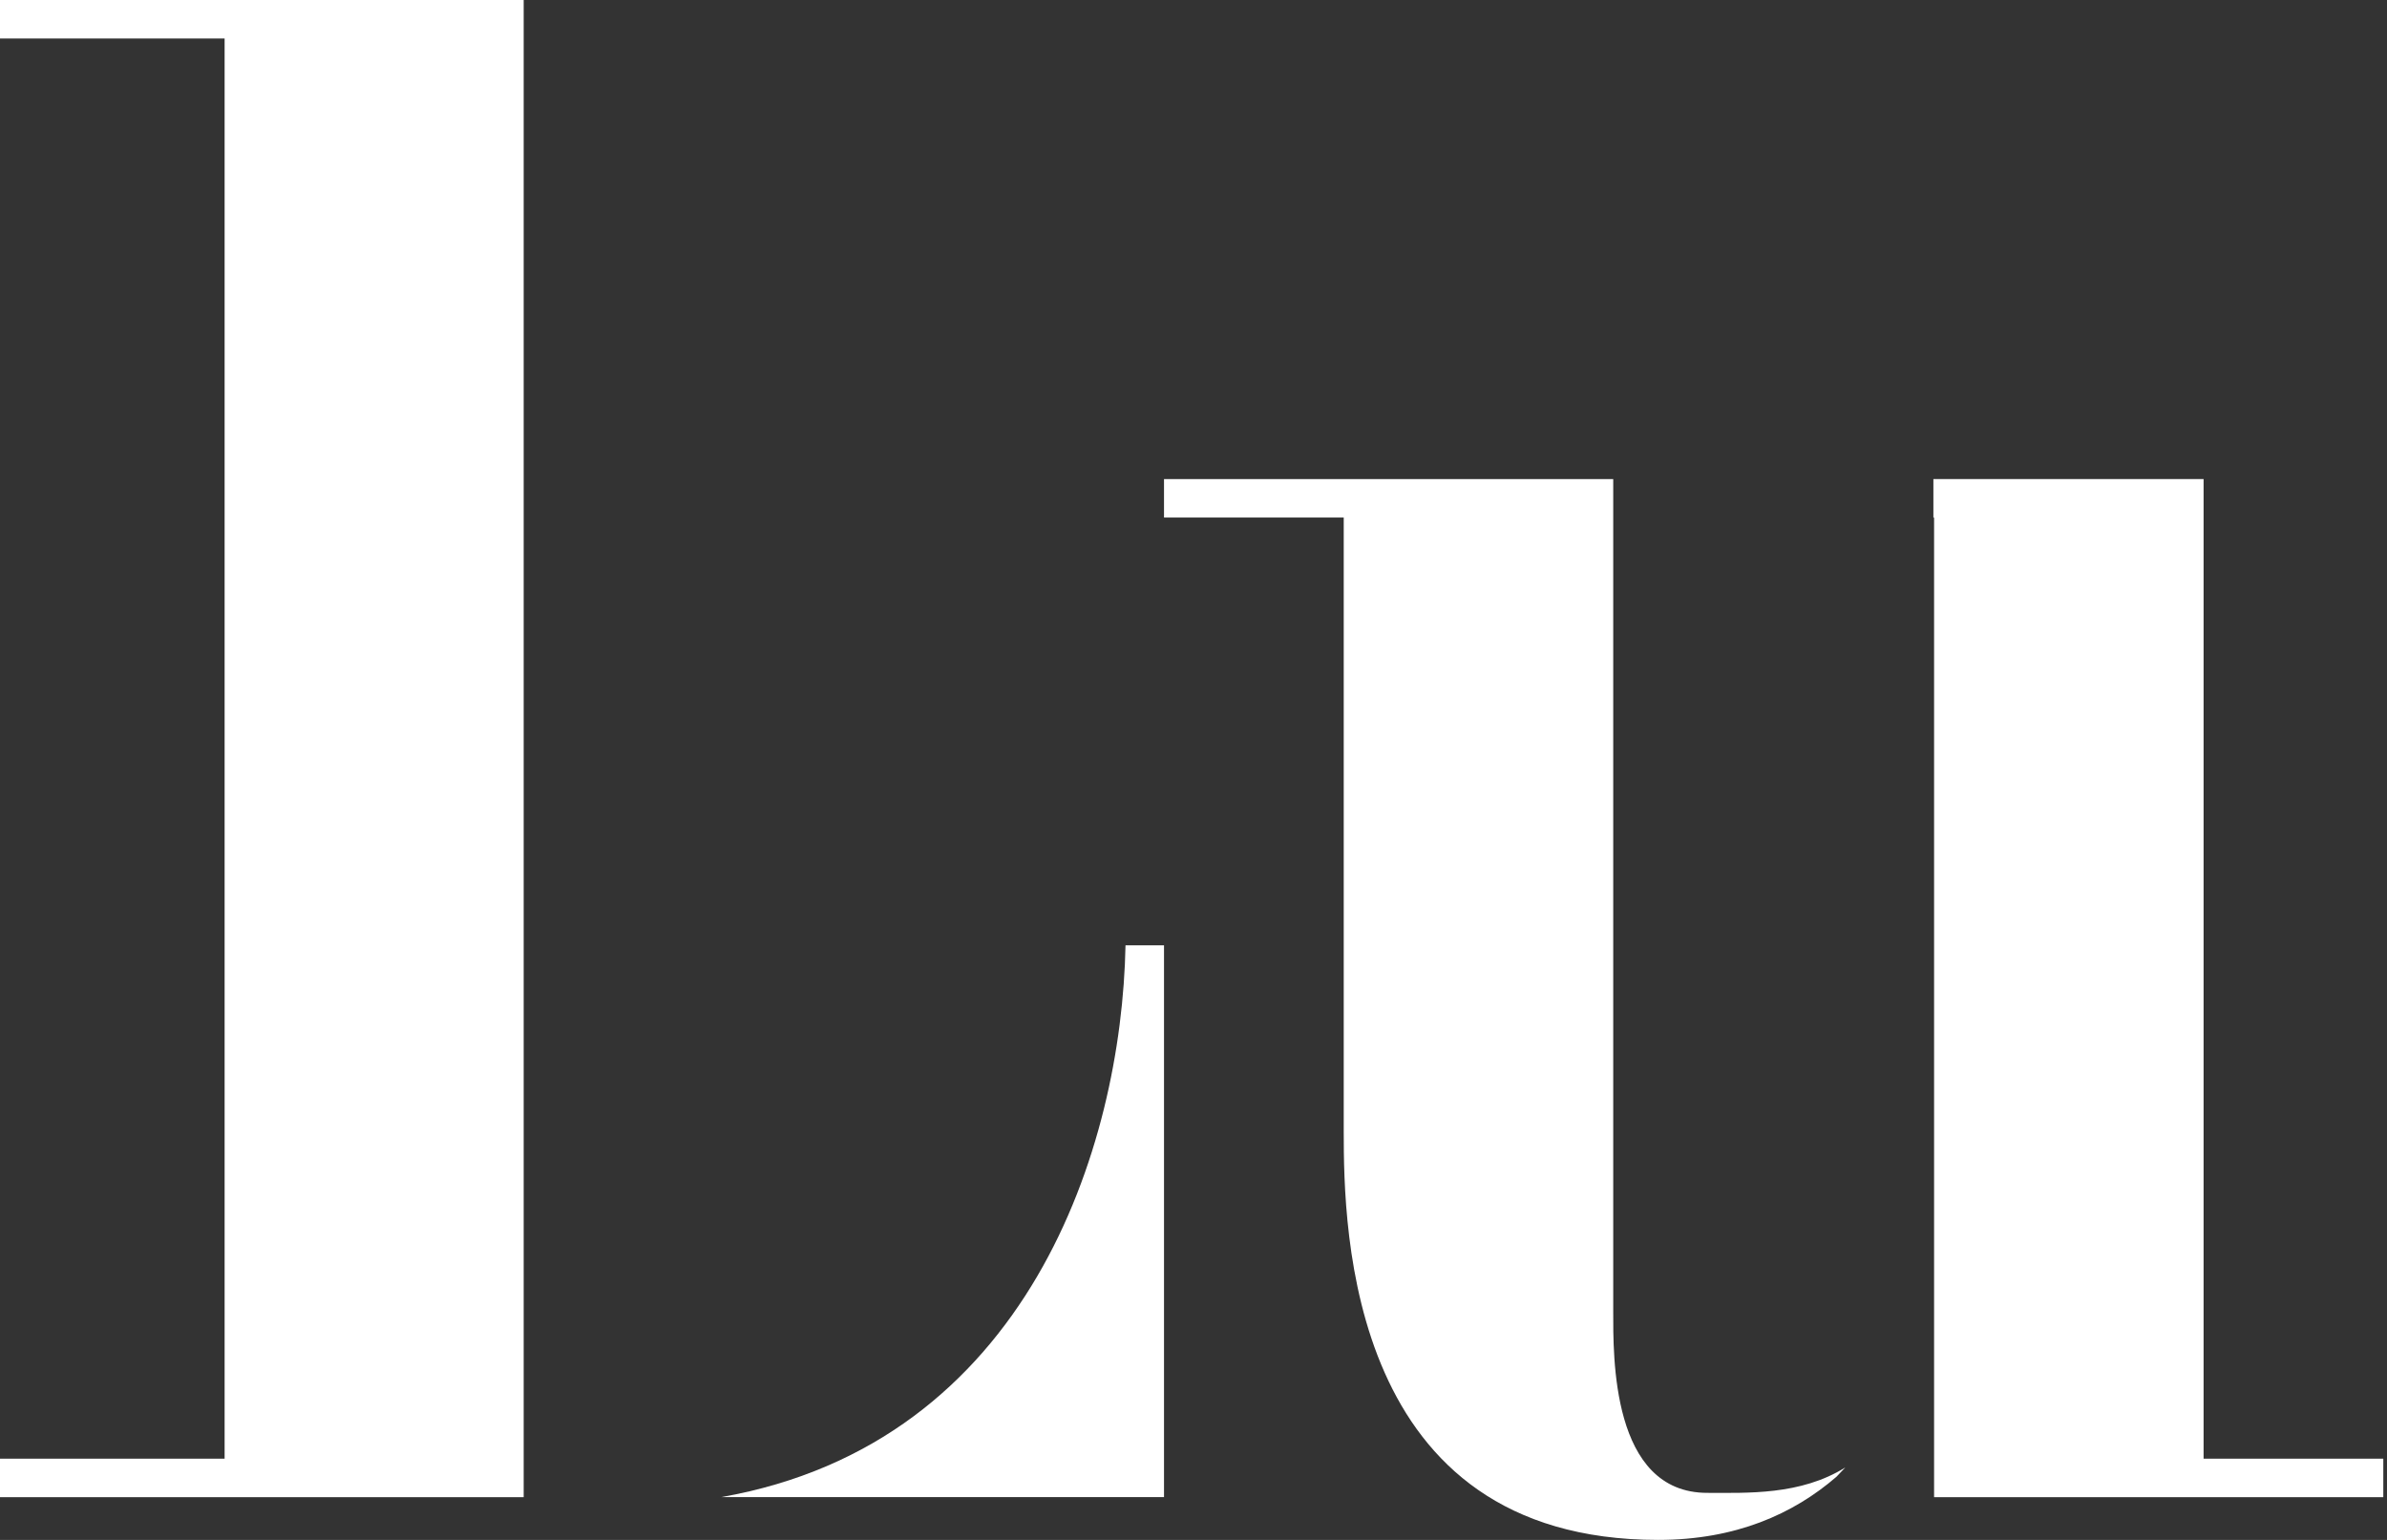 <svg width="31" height="20" viewBox="0 0 31 20" fill="none" xmlns="http://www.w3.org/2000/svg">
<rect x="0" y="0" width="31" height="20" fill="#333333" stroke="none"/>
<path d="M25.118 17.222V19.445H30.952V18.945H28.618V6.222H25.109V6.722H25.118V14.444V17.222Z" fill="white"/>
<path d="M23.965 19.059C23.383 19.422 22.691 19.389 22.173 19.389C20.923 19.389 20.951 17.611 20.951 17.028V6.222H15.117V6.722H17.451V14.695C17.451 15.972 17.506 20 21.534 20C22.542 20 23.291 19.663 23.85 19.18L23.965 19.059Z" fill="white"/>
<path d="M6.801 11.021V0.772V0H0V0.5H2.917V18.945H0V19.445H6.801V11.021Z" fill="white"/>
<path d="M15.117 19.444V12.278H14.617C14.567 14.895 13.354 18.743 9.367 19.444H15.117Z" fill="white"/>
</svg>

